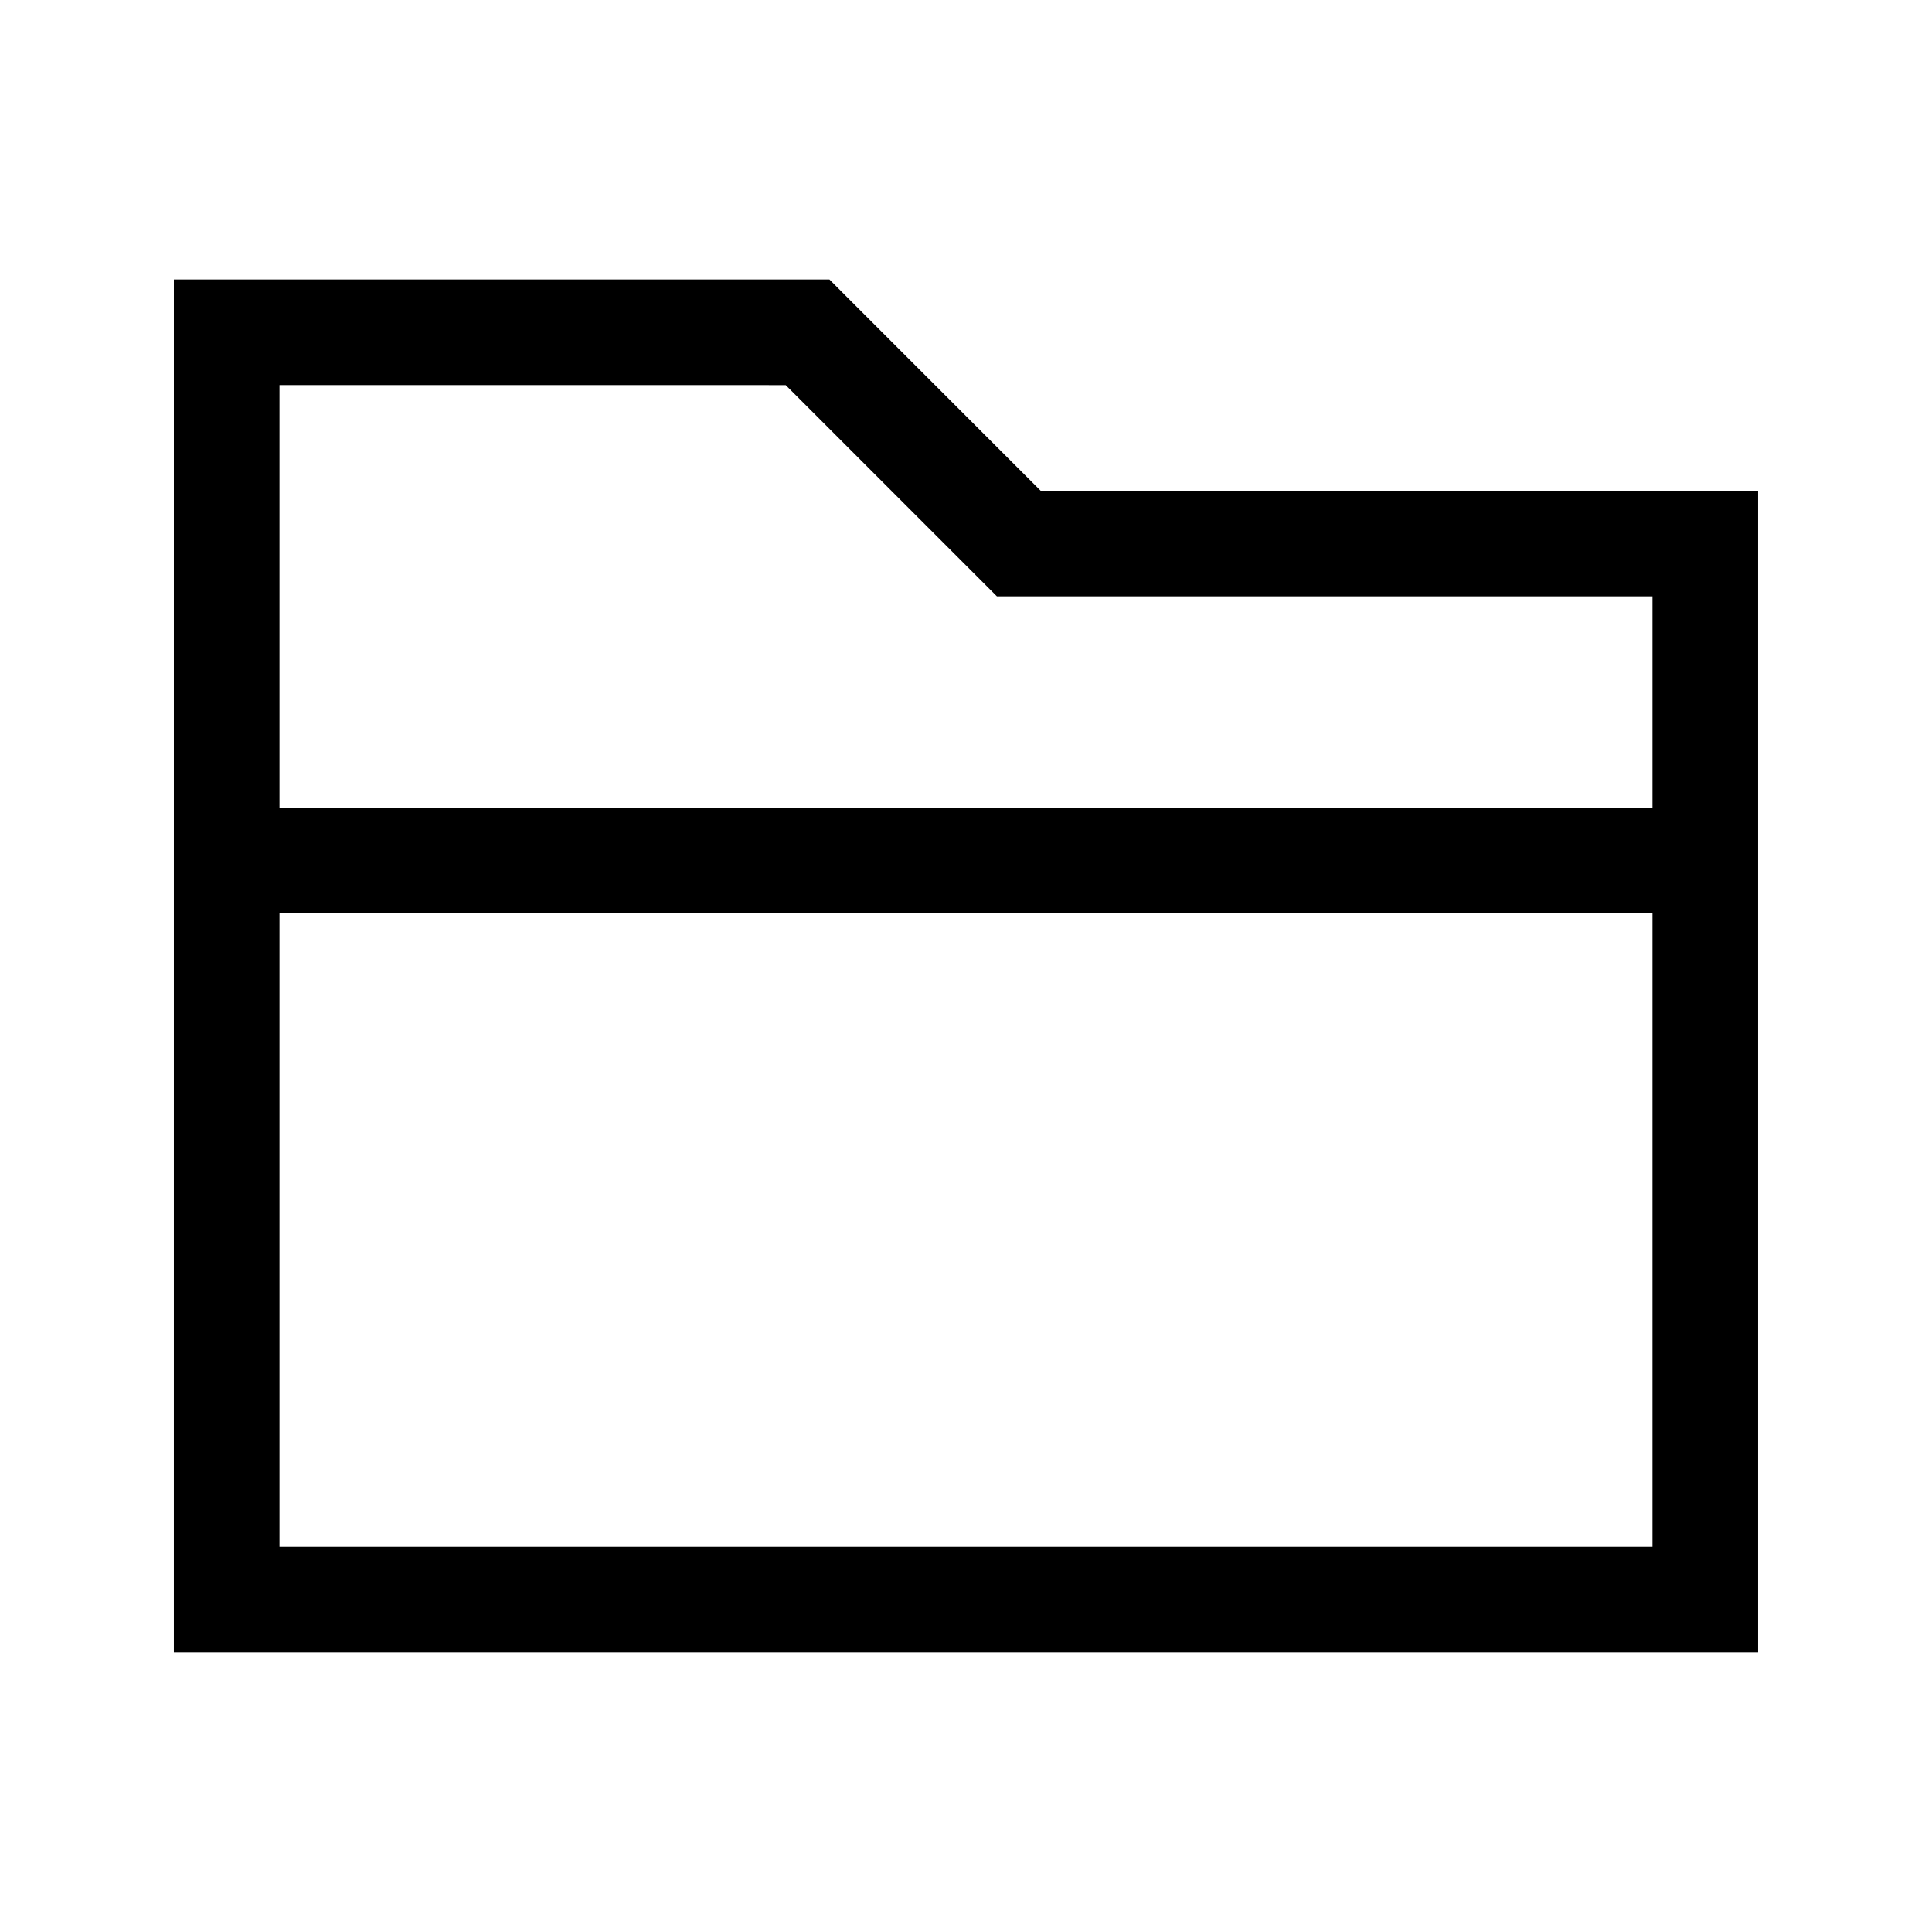 <?xml version="1.0" encoding="UTF-8"?>
<!-- Uploaded to: SVG Repo, www.svgrepo.com, Generator: SVG Repo Mixer Tools -->
<svg fill="#000000" width="800px" height="800px" version="1.1" viewBox="144 144 512 512" xmlns="http://www.w3.org/2000/svg">
 <path d="m190.08 218.07h173.73l4.098 4.102 51.879 51.879h190.13v307.88h-419.84zm27.988 27.992v111.96h363.86v-55.98h-173.73l-55.977-55.977zm363.86 139.95h-363.86v167.94h363.86z" fill-rule="evenodd"/>
</svg>
